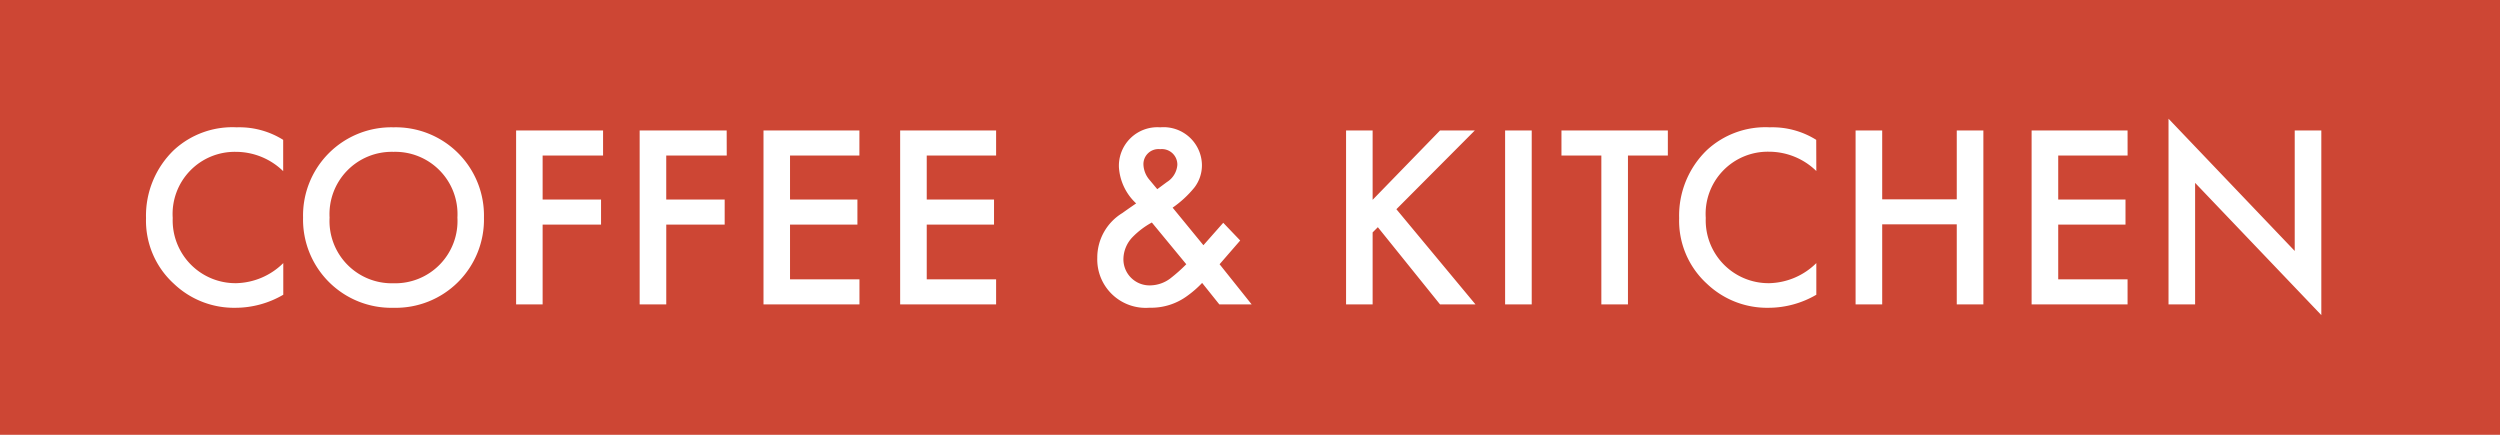 <svg id="グループ_609" data-name="グループ 609" xmlns="http://www.w3.org/2000/svg" width="115" height="20" viewBox="0 0 115 20">
  <rect id="長方形_512" data-name="長方形 512" width="115" height="20" fill="#cd4634"/>
  <path id="パス_828" data-name="パス 828" d="M6.885-7.569A3.8,3.8,0,0,0,4.75-8.145,3.962,3.962,0,0,0,1.859-7.1,4.186,4.186,0,0,0,.576-3.97,3.923,3.923,0,0,0,1.859-.948,4.008,4.008,0,0,0,4.69.156a4.366,4.366,0,0,0,2.2-.6V-1.9a3.175,3.175,0,0,1-2.159.924,2.888,2.888,0,0,1-2.927-3A2.858,2.858,0,0,1,4.714-7.017a3.119,3.119,0,0,1,2.171.888Zm5.074-.576A4.059,4.059,0,0,0,7.8-3.994,4.059,4.059,0,0,0,11.959.156a4.059,4.059,0,0,0,4.162-4.15A4.059,4.059,0,0,0,11.959-8.145Zm0,7.173A2.864,2.864,0,0,1,9.02-3.994a2.864,2.864,0,0,1,2.939-3.023A2.864,2.864,0,0,1,14.9-3.994,2.864,2.864,0,0,1,11.959-.972ZM21.6-8H17.6V0H18.82V-3.671h2.687V-4.822H18.82V-6.849H21.6Zm5.686,0H23.283V0h1.224V-3.671h2.687V-4.822H24.506V-6.849h2.783Zm6.106,0H28.98V0h4.414V-1.152H30.2V-3.671H33.3V-4.822H30.2V-6.849h3.191ZM39.68-8H35.266V0H39.68V-1.152H36.489V-3.671h3.095V-4.822H36.489V-6.849H39.68ZM50.128-3.754l-.912,1.032L47.8-4.45a4.846,4.846,0,0,0,1-.924,1.682,1.682,0,0,0,.348-1.044,1.764,1.764,0,0,0-1.919-1.727A1.771,1.771,0,0,0,45.33-6.3a2.481,2.481,0,0,0,.792,1.655c-.072.048-.42.288-.636.444a2.4,2.4,0,0,0-1.152,2.063,2.227,2.227,0,0,0,2.4,2.291A2.8,2.8,0,0,0,48.485-.4a4.71,4.71,0,0,0,.672-.588L49.948,0h1.487L49.96-1.847l.948-1.092Zm-1.7,1.907a7.329,7.329,0,0,1-.744.66,1.57,1.57,0,0,1-.9.312,1.2,1.2,0,0,1-1.248-1.212,1.482,1.482,0,0,1,.432-1.02,3.732,3.732,0,0,1,.876-.66ZM47.093-5.3l-.36-.432a1.146,1.146,0,0,1-.276-.7.691.691,0,0,1,.768-.708.712.712,0,0,1,.792.72,1.018,1.018,0,0,1-.48.792ZM57-8H55.778V0H57V-3.311l.24-.24L60.1,0h1.631L58.093-4.378,61.7-8H60.1L57-4.81Zm6.094,0V0h1.224V-8ZM70.58-6.849V-8H65.686v1.152h1.835V0h1.224V-6.849Zm6.825-.72a3.8,3.8,0,0,0-2.135-.576A3.962,3.962,0,0,0,72.379-7.1,4.186,4.186,0,0,0,71.1-3.97,3.923,3.923,0,0,0,72.379-.948,4.008,4.008,0,0,0,75.21.156a4.366,4.366,0,0,0,2.2-.6V-1.9a3.175,3.175,0,0,1-2.159.924,2.888,2.888,0,0,1-2.927-3,2.858,2.858,0,0,1,2.915-3.047,3.119,3.119,0,0,1,2.171.888ZM80.44-8H79.216V0H80.44V-3.683H83.87V0h1.224V-8H83.87v3.167H80.44ZM91.727-8H87.313V0h4.414V-1.152H88.537V-3.671h3.095V-4.822H88.537V-6.849h3.191Zm3.107,8V-5.59L100.64.492V-8H99.416v5.542L93.611-8.541V0Z" transform="translate(6.141 14.002)" fill="#fff"/>
</svg>
